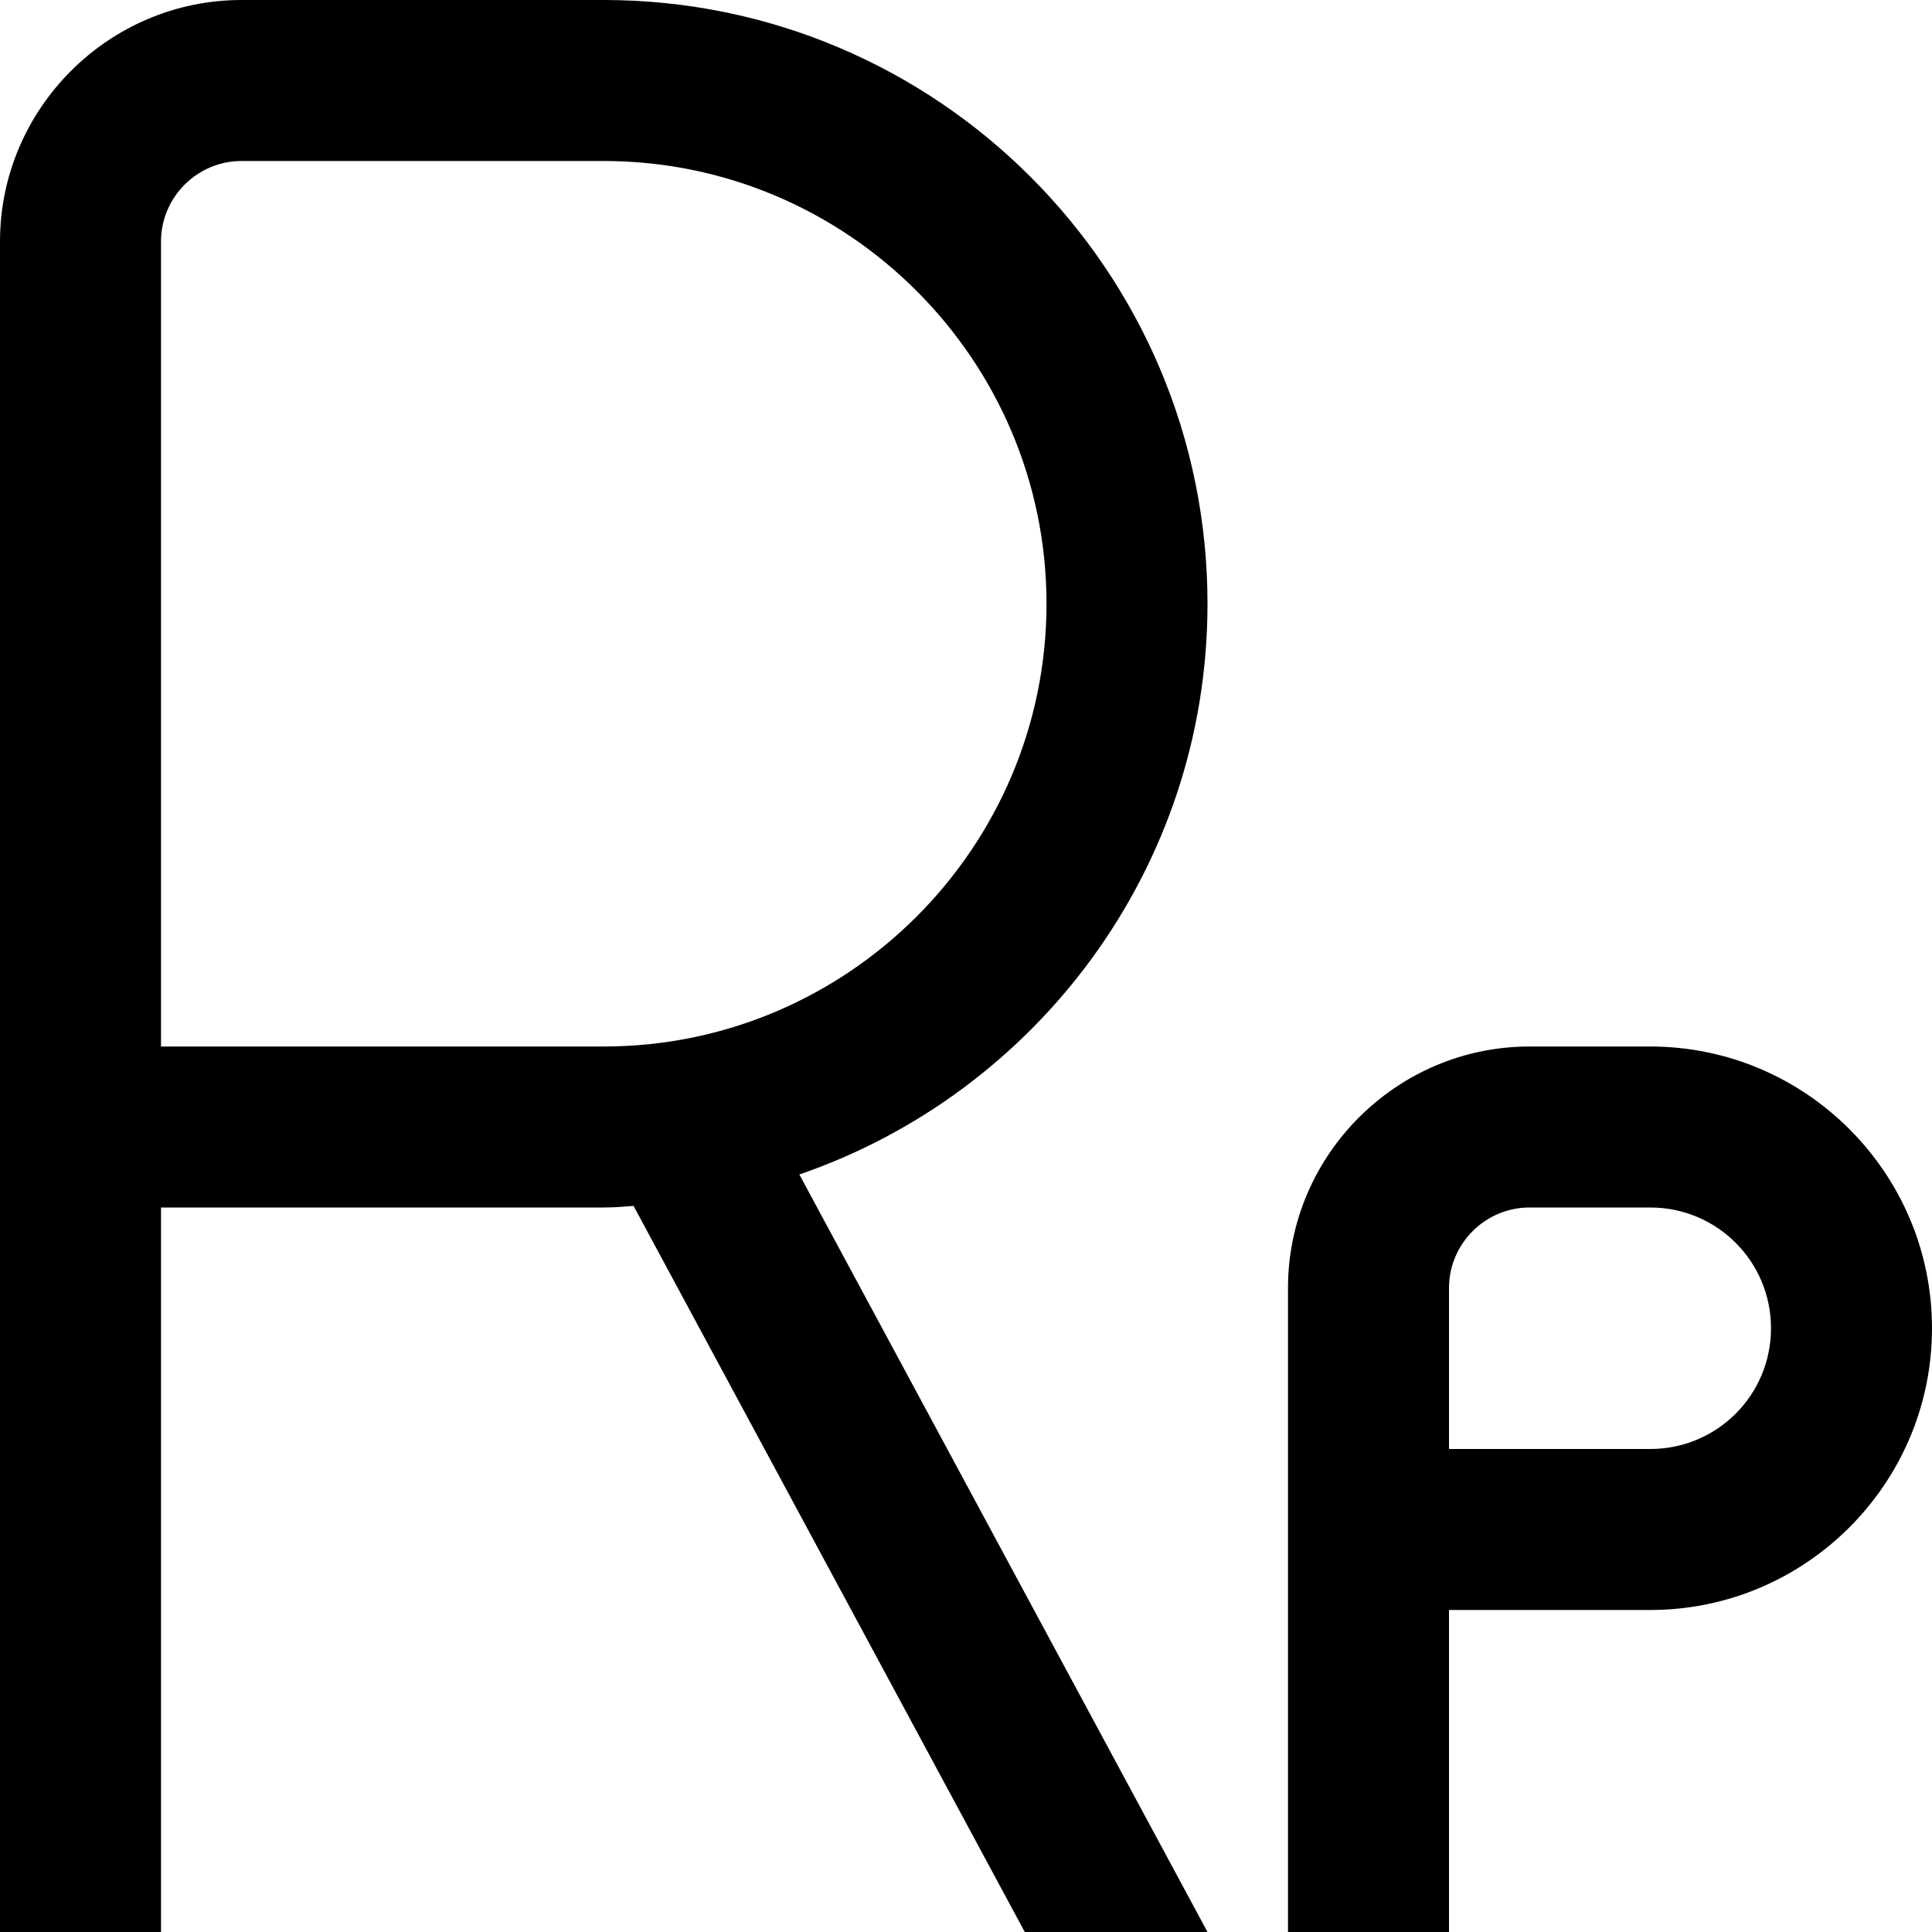 <?xml version="1.0" encoding="UTF-8"?>
<svg xmlns="http://www.w3.org/2000/svg" id="Layer_1" data-name="Layer 1" viewBox="0 0 24 24" width="512" height="512"><path d="M15,7.5C15,3.36,11.64,0,7.5,0H3C1.35,0,0,1.35,0,3V24H2V15H7.5c.13,0,.25-.01,.37-.02l4.86,9.02h2.27l-5.07-9.41c2.94-1.01,5.07-3.8,5.07-7.09Zm-7.5,5.5H2V3c0-.55,.45-1,1-1H7.5c3.03,0,5.5,2.47,5.5,5.5s-2.47,5.5-5.5,5.5Zm13,0h-1.5c-1.65,0-3,1.35-3,3v8h2v-4h2.5c1.93,0,3.5-1.57,3.5-3.5s-1.57-3.5-3.5-3.5Zm0,5h-2.5v-2c0-.55,.45-1,1-1h1.5c.83,0,1.5,.67,1.5,1.5s-.67,1.5-1.5,1.5Z"/></svg>
